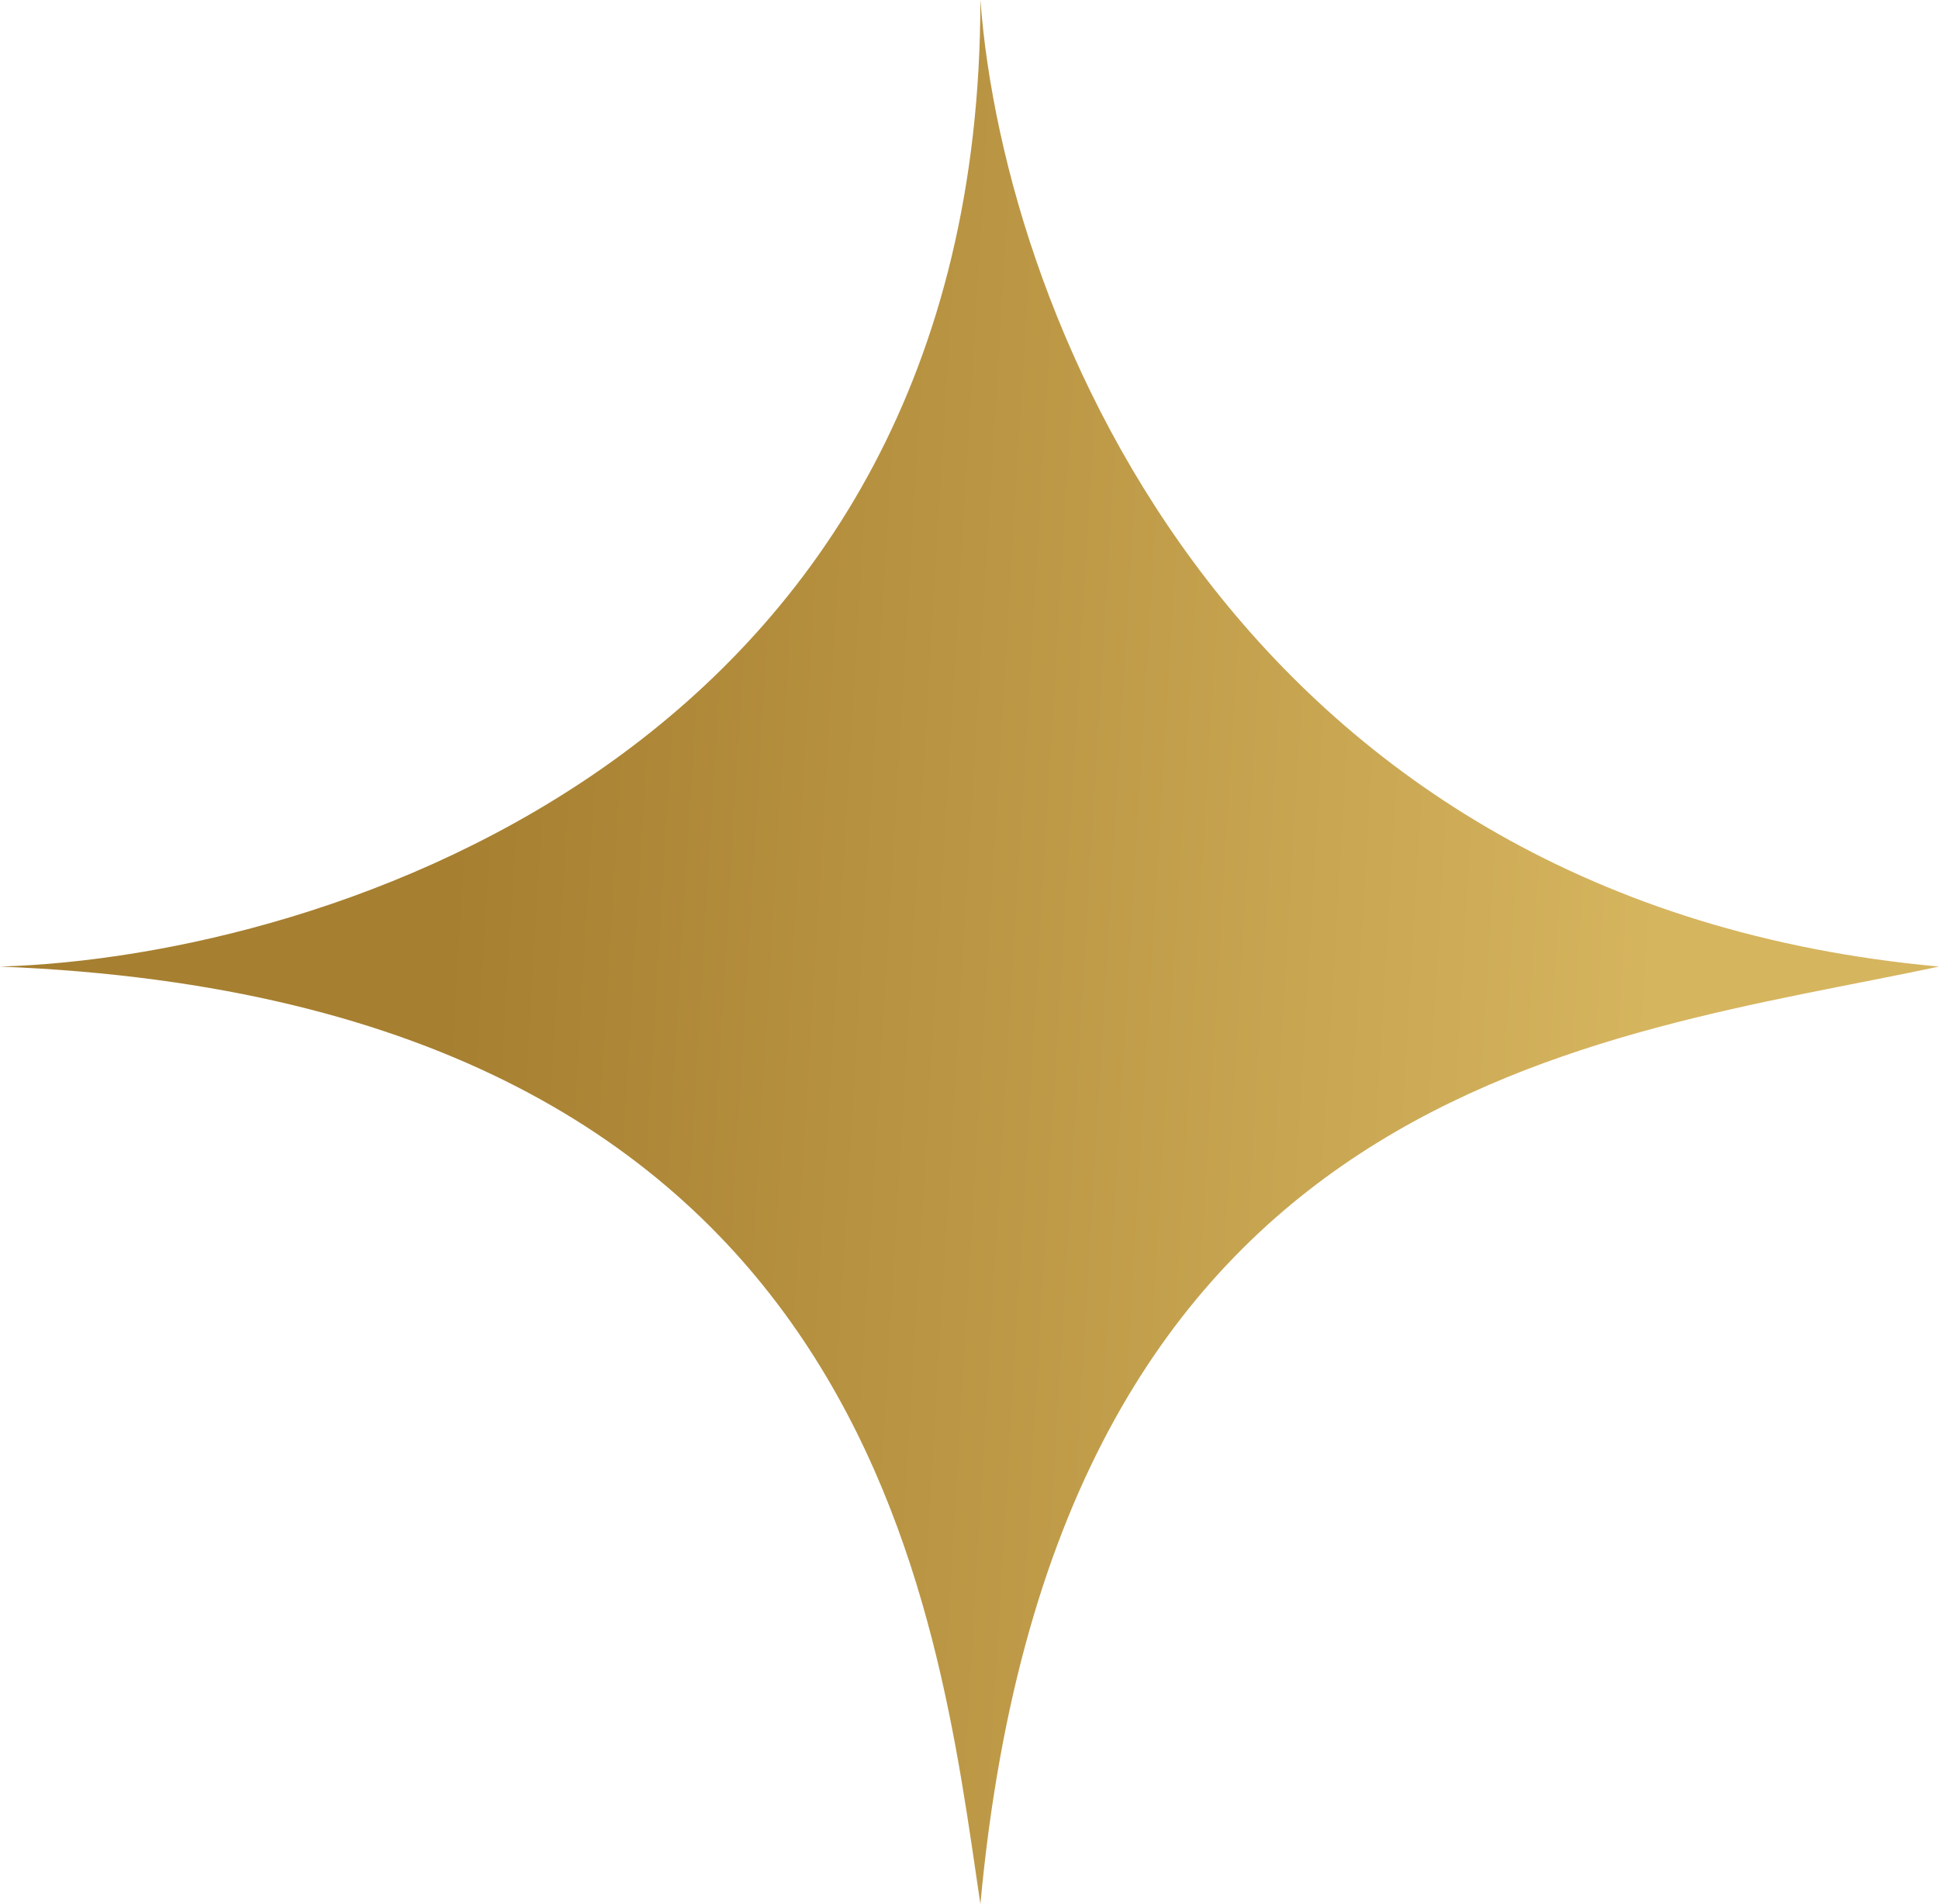<svg xmlns="http://www.w3.org/2000/svg" width="167" height="164" viewBox="0 0 167 164" fill="none"><path d="M84.438 0C84.438 64.599 28.146 82.417 0 83.252C75.556 86.257 80.685 138.962 84.438 164C91 93 137.603 89.511 167 83.252C106.955 77.789 86.523 27.751 84.438 0Z" fill="url(#paint0_linear_126_12)"></path><defs><linearGradient id="paint0_linear_126_12" x1="142.758" y1="81.552" x2="38.794" y2="75.343" gradientUnits="userSpaceOnUse"><stop stop-color="#D6B55F"></stop><stop offset="1" stop-color="#A67F30"></stop></linearGradient></defs></svg>